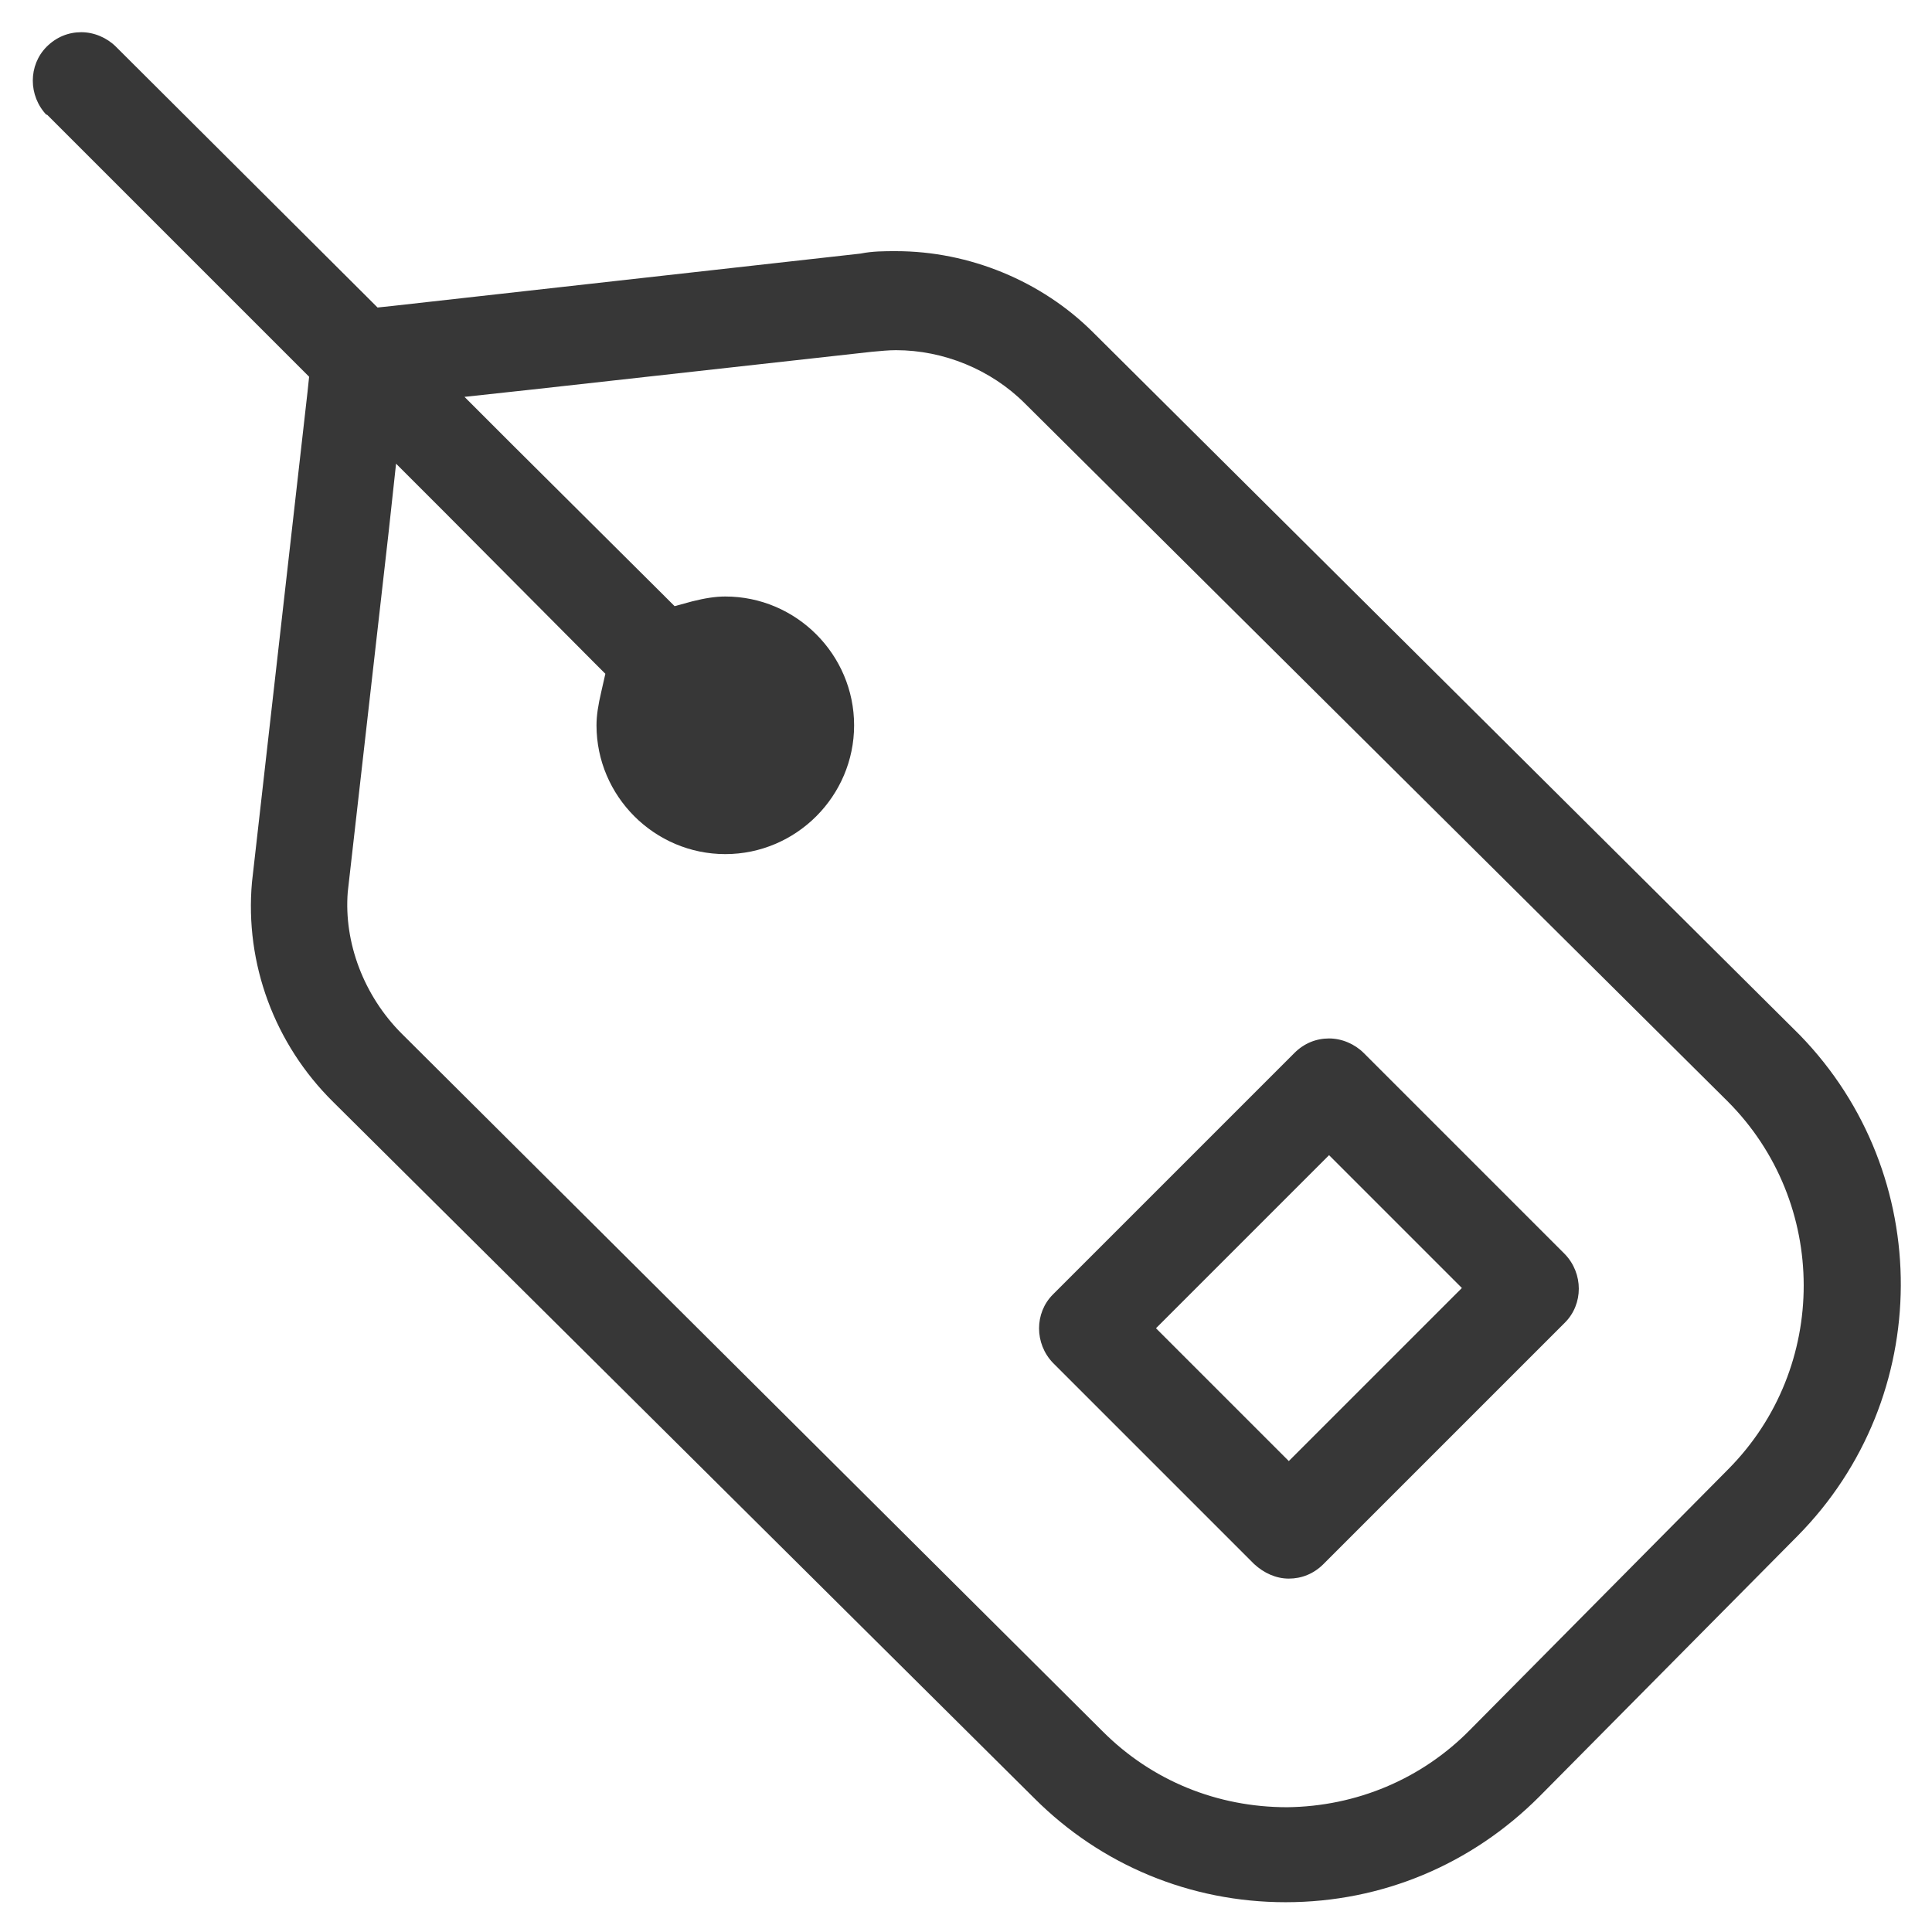 <svg width="24" height="24" viewBox="0 0 24 24" fill="none" xmlns="http://www.w3.org/2000/svg">
<g clip-path="url(#clip0_2787_9022)">
<path d="M0.58 1.42L3.7 4.54L3.84 4.68L3.82 4.87L3.13 10.96C3.04 11.97 3.41 12.97 4.14 13.69L12.85 22.34C13.68 23.17 14.79 23.63 15.97 23.63C17.17 23.63 18.28 23.16 19.12 22.32L22.33 19.08C24.03 17.36 24.04 14.59 22.36 12.86L22.31 12.81L13.58 4.13C12.94 3.49 12.04 3.12 11.13 3.12C10.98 3.12 10.84 3.12 10.69 3.15L4.88 3.8L4.69 3.82L4.55 3.68L1.44 0.58C1.33 0.47 1.17 0.4 1.01 0.4C0.85 0.4 0.7 0.46 0.58 0.58C0.35 0.81 0.35 1.19 0.58 1.43V1.42ZM4.83 6.59L4.92 5.76L5.51 6.35L7.36 8.21L7.52 8.37L7.47 8.59C7.43 8.76 7.41 8.89 7.41 9.01C7.41 9.89 8.13 10.61 9.01 10.61C9.89 10.61 10.61 9.89 10.61 9.01C10.61 8.13 9.89 7.41 9.01 7.41C8.89 7.41 8.76 7.43 8.6 7.47L8.38 7.53L8.22 7.37L6.36 5.52L5.77 4.93L6.6 4.84L10.83 4.37C10.94 4.36 11.04 4.35 11.13 4.35C11.72 4.35 12.31 4.59 12.73 5.01L21.46 13.68C22.72 14.94 22.72 16.99 21.47 18.25L18.26 21.49C17.66 22.1 16.85 22.44 15.99 22.45C15.12 22.45 14.31 22.12 13.7 21.51L4.99 12.84C4.52 12.37 4.27 11.71 4.32 11.08L4.83 6.59Z" fill="#373737"/>
<path d="M15.58 19.43C15.7 19.54 15.85 19.61 16.01 19.61C16.17 19.61 16.32 19.55 16.44 19.43L19.44 16.43C19.67 16.2 19.67 15.82 19.44 15.58L16.94 13.08C16.83 12.97 16.67 12.9 16.51 12.9C16.35 12.9 16.2 12.96 16.08 13.08L13.08 16.08C12.85 16.31 12.85 16.69 13.08 16.93L15.58 19.43ZM14.64 16.22L16.23 14.63L16.51 14.35L16.79 14.63L17.88 15.72L18.16 16L17.88 16.28L16.29 17.87L16.01 18.15L15.73 17.87L14.64 16.78L14.36 16.5L14.64 16.22Z" fill="#373737"/>
</g>
<defs>
<clipPath id="clip0_2787_9022">
<rect width="24" height="24" fill="white"/>
</clipPath>
</defs>
</svg>
